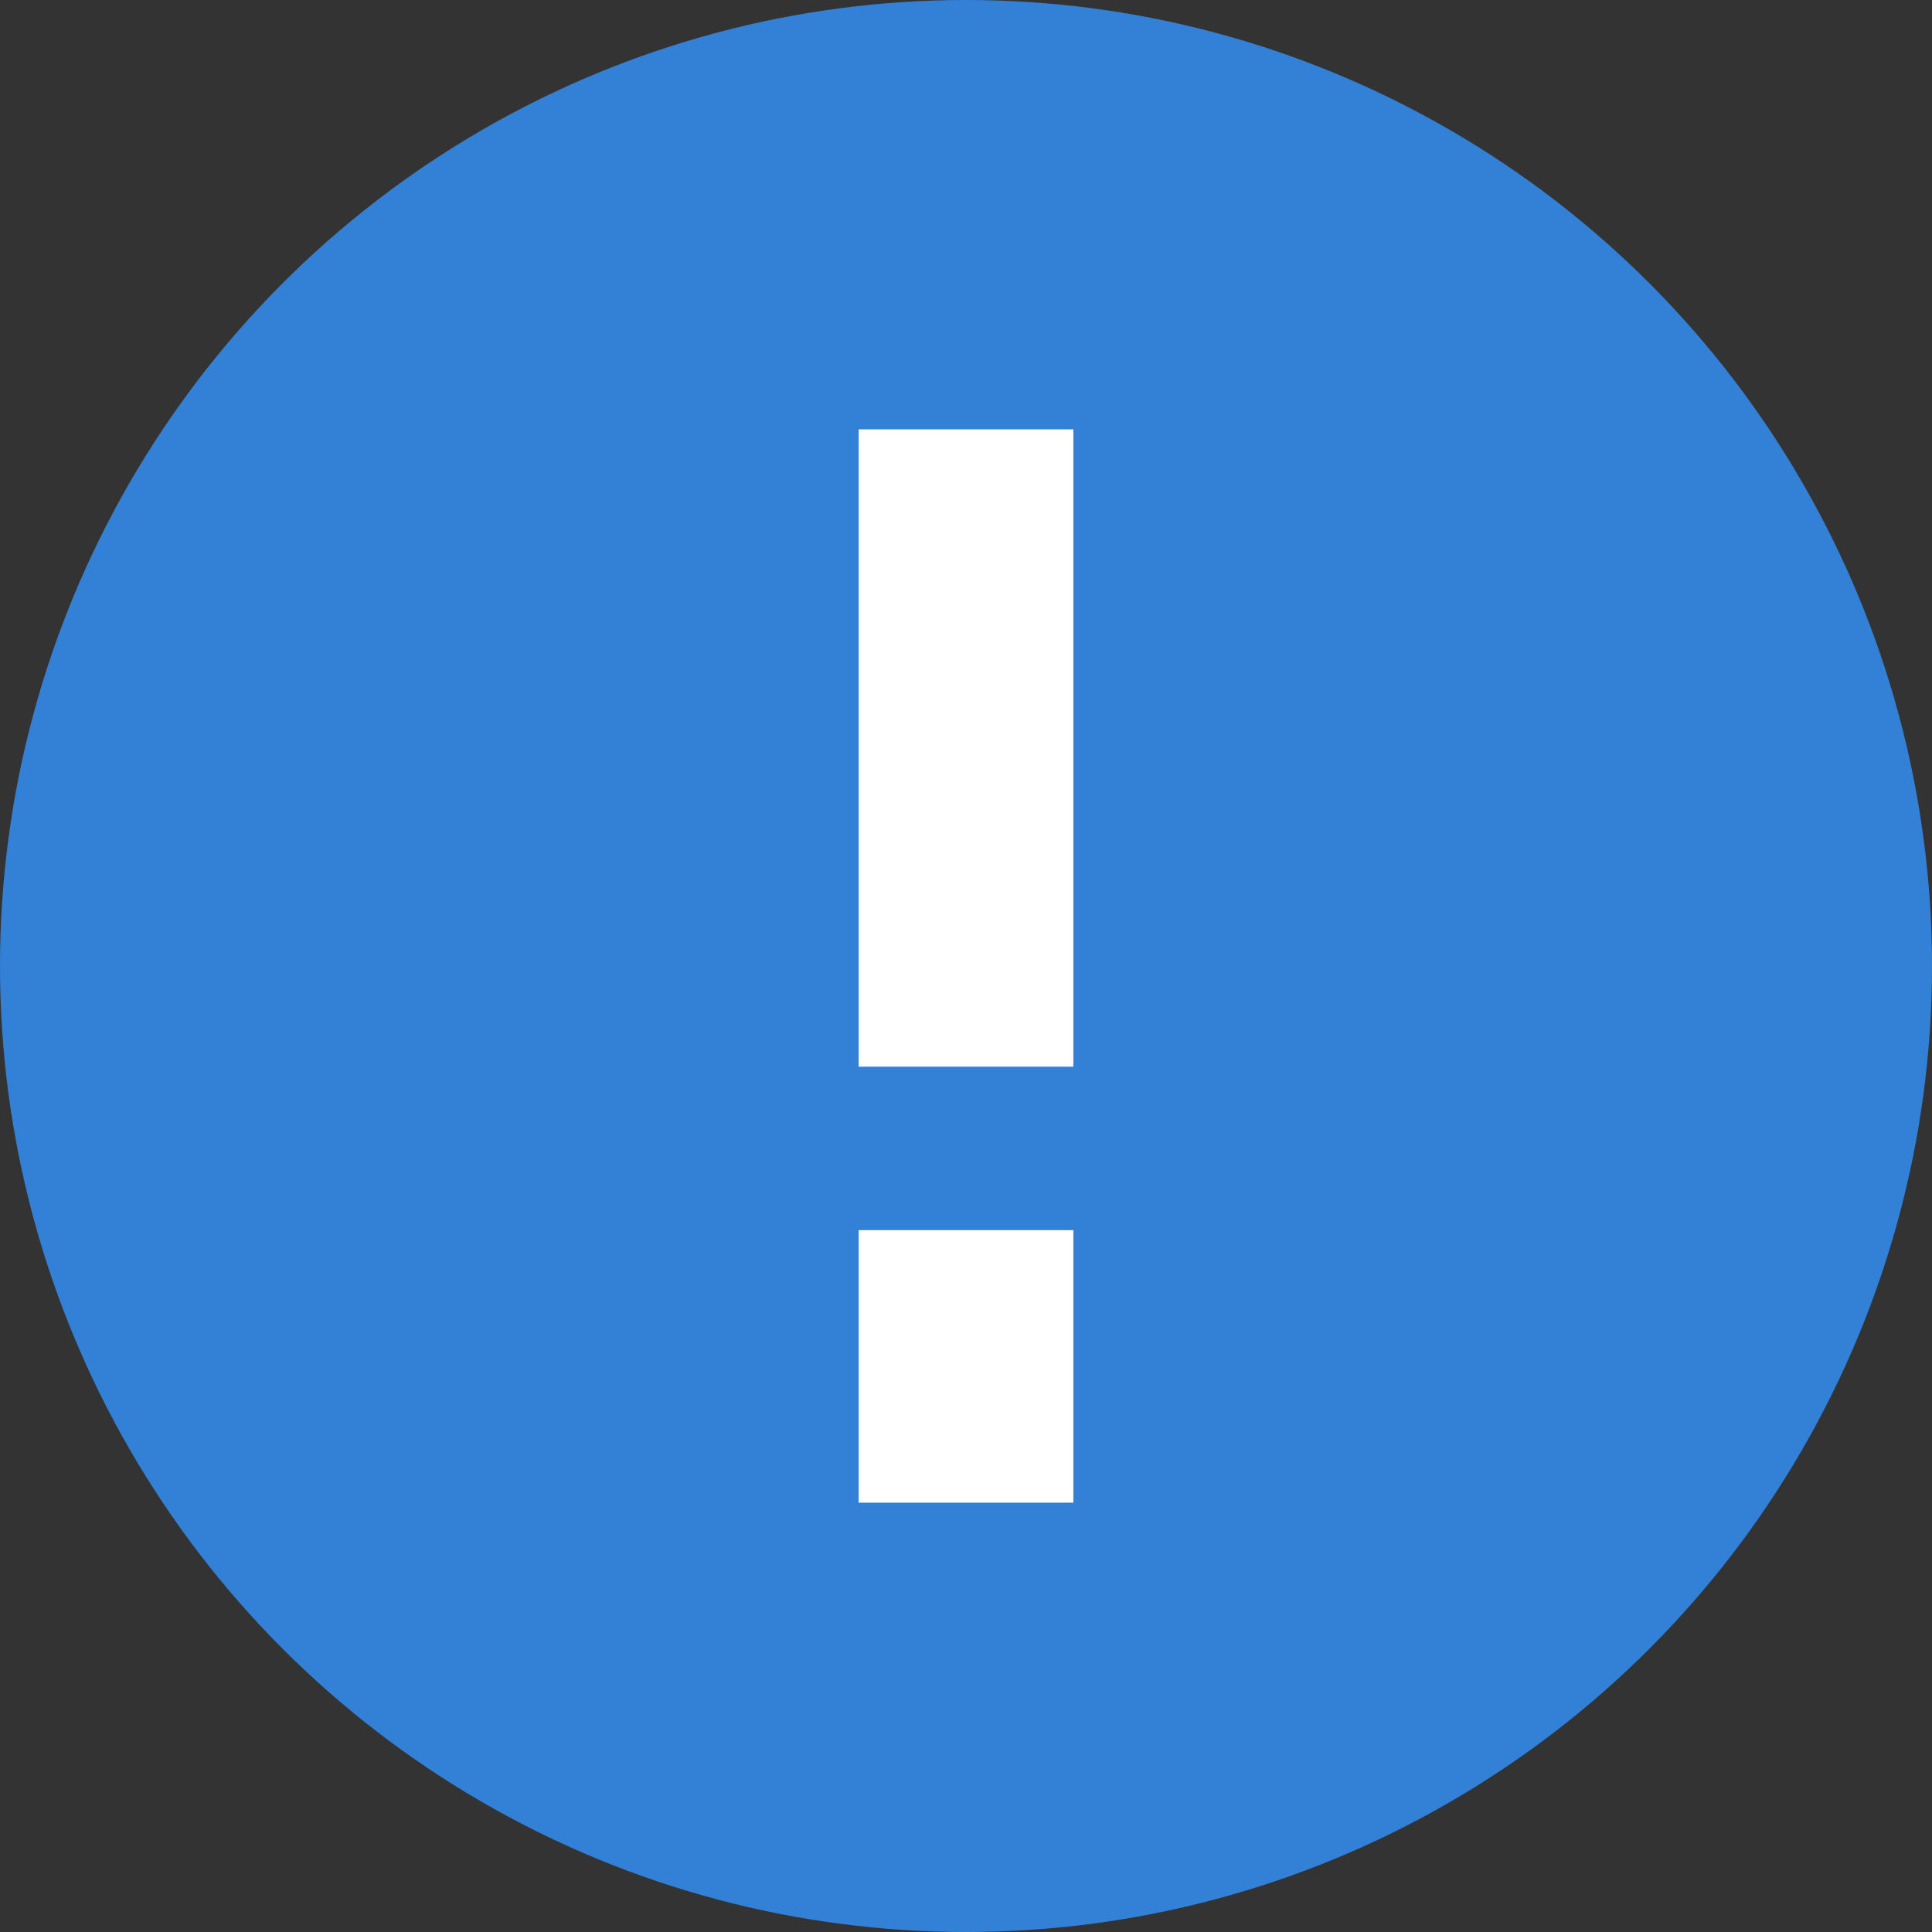 <?xml version="1.0" encoding="UTF-8"?> <svg xmlns="http://www.w3.org/2000/svg" width="18" height="18" viewBox="0 0 18 18" fill="none"><rect x="0" y="0" width="18" height="18" fill="#333333" stroke="none"/> <circle cx="9" cy="9" r="9" fill="#3380D7"></circle> <path d="M8 9.938H10V4H8V9.938ZM8 14H10V11.461H8V14Z" fill="white"></path> </svg> 